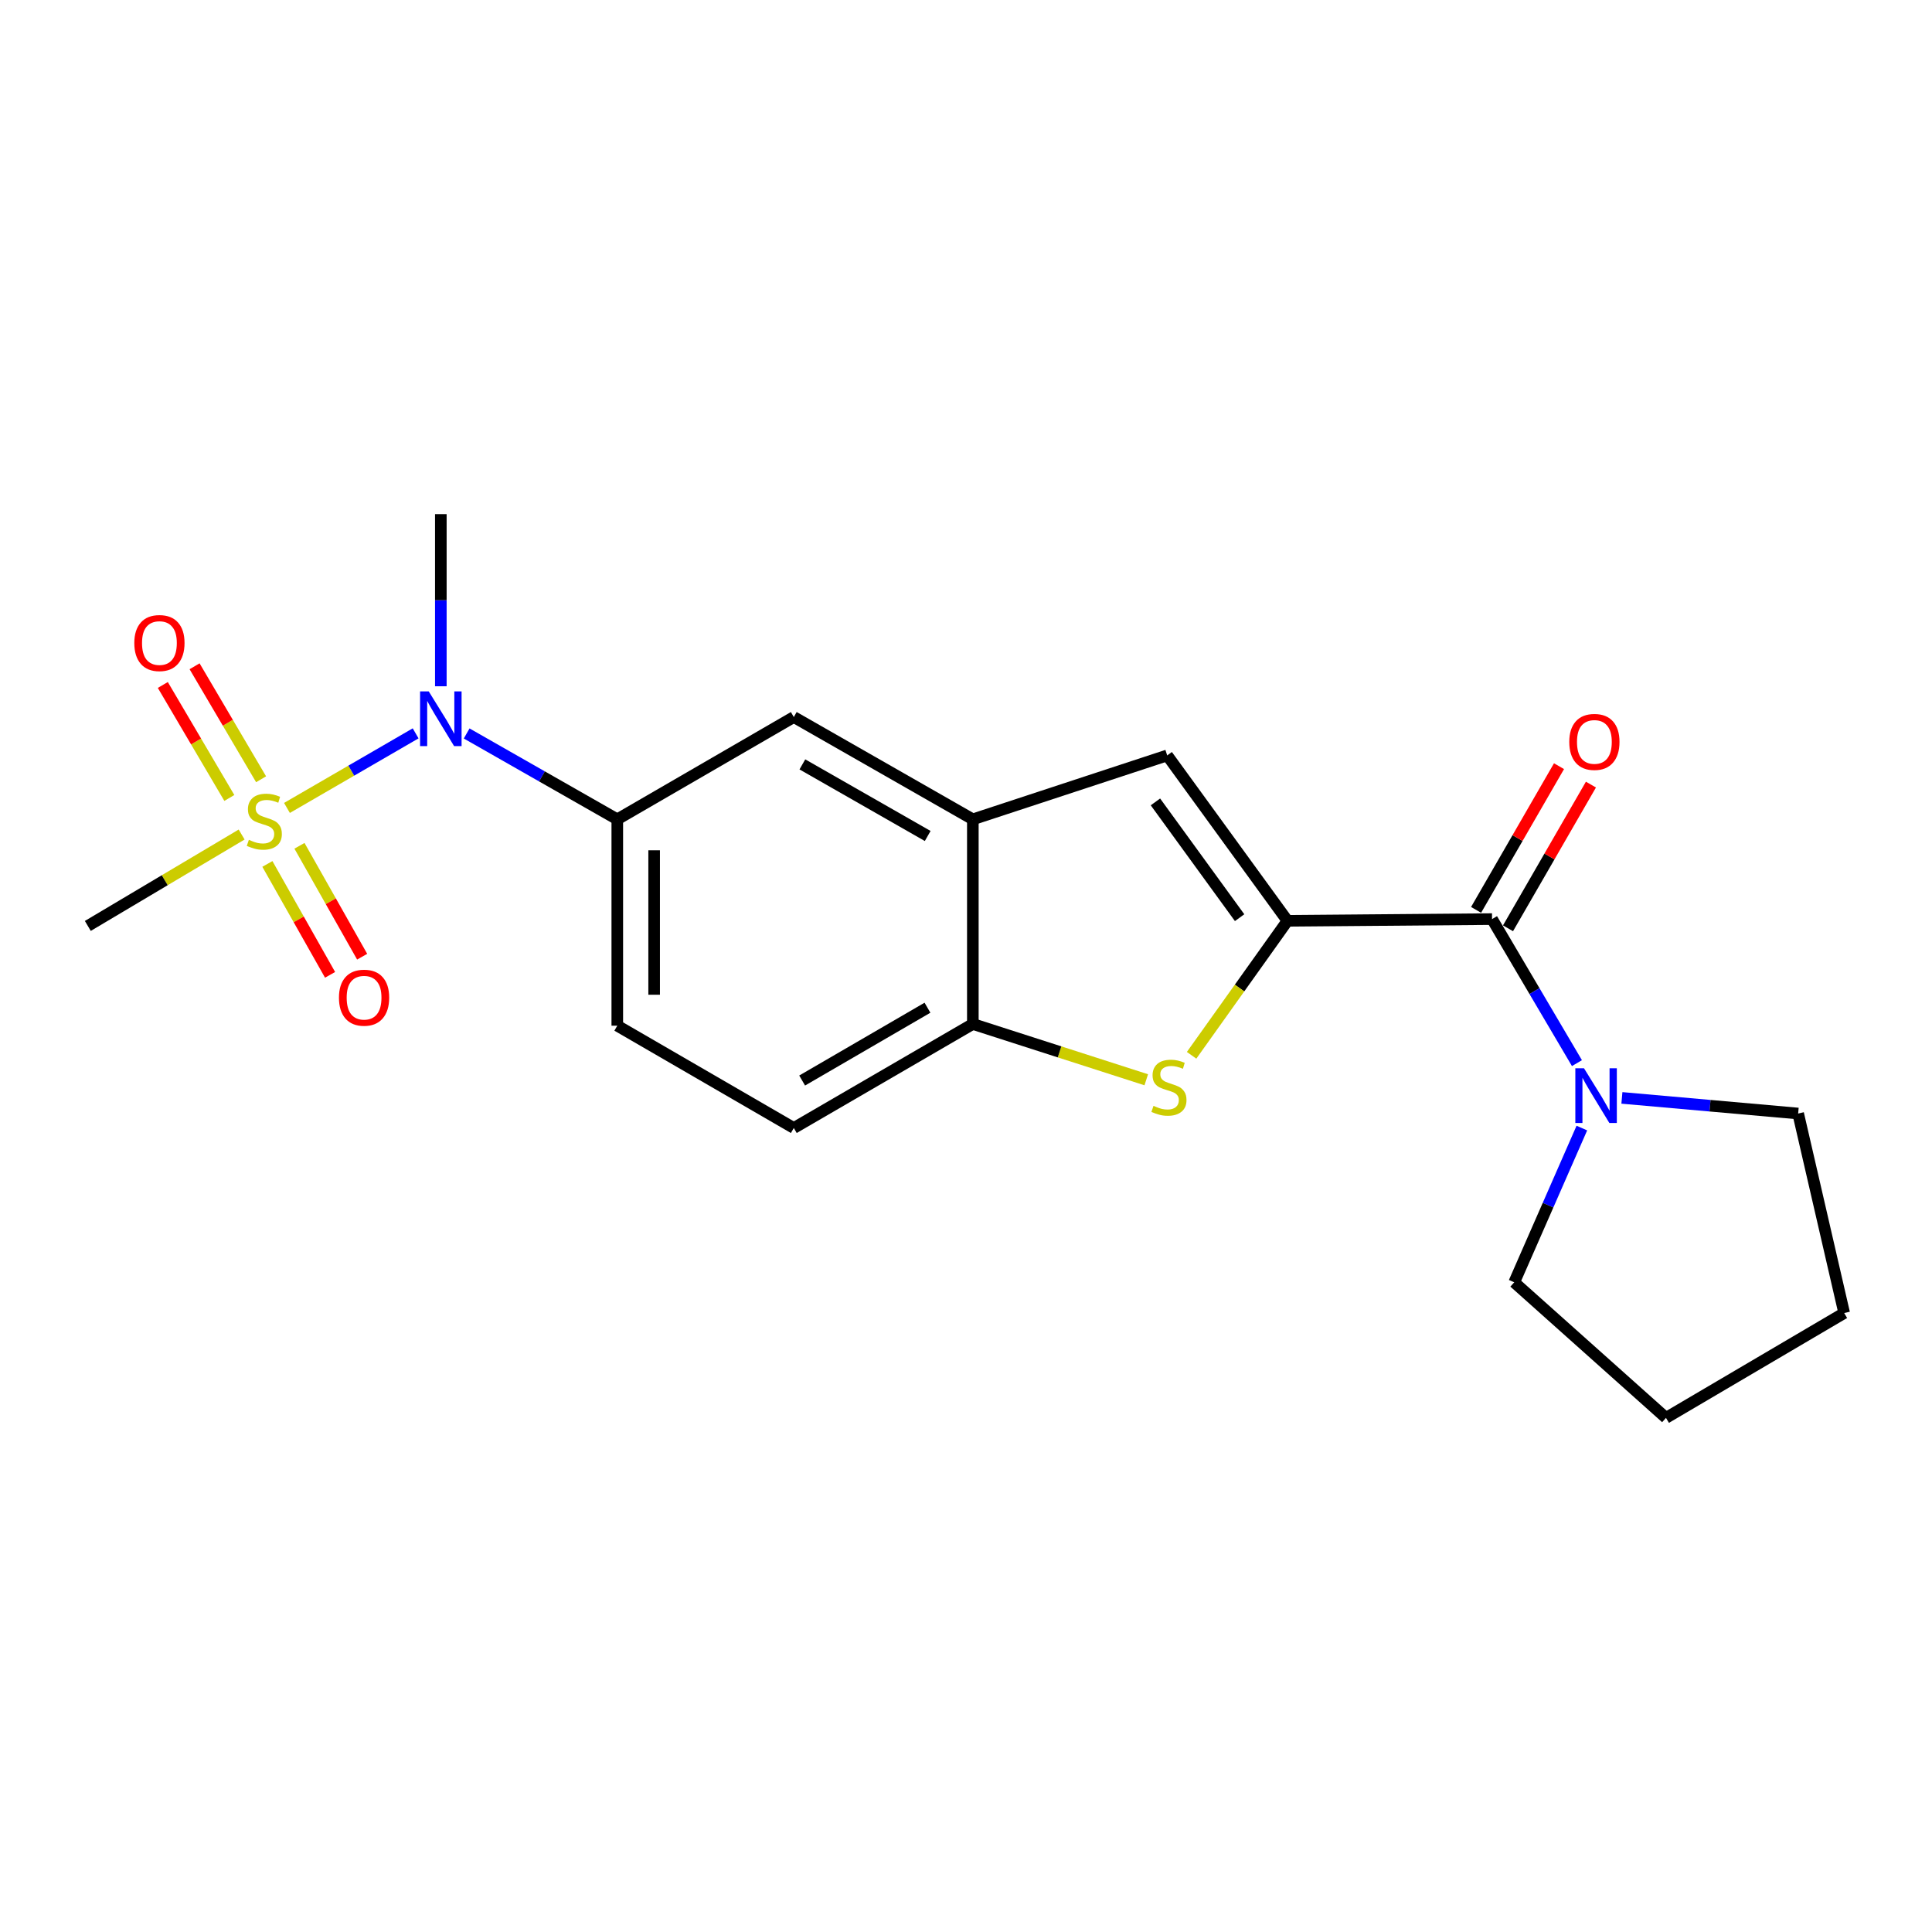 <?xml version='1.0' encoding='iso-8859-1'?>
<svg version='1.1' baseProfile='full'
              xmlns='http://www.w3.org/2000/svg'
                      xmlns:rdkit='http://www.rdkit.org/xml'
                      xmlns:xlink='http://www.w3.org/1999/xlink'
                  xml:space='preserve'
width='1000px' height='1000px' viewBox='0 0 1000 1000'>
<!-- END OF HEADER -->
<rect style='opacity:1.0;fill:#FFFFFF;stroke:none' width='1000' height='1000' x='0' y='0'> </rect>
<path class='bond-4' d='M 148.529,418.184 L 181.83,398.881' style='fill:none;fill-rule:evenodd;stroke:#CCCC00;stroke-width:6px;stroke-linecap:butt;stroke-linejoin:miter;stroke-opacity:1' />
<path class='bond-4' d='M 181.83,398.881 L 215.132,379.579' style='fill:none;fill-rule:evenodd;stroke:#0000FF;stroke-width:6px;stroke-linecap:butt;stroke-linejoin:miter;stroke-opacity:1' />
<path class='bond-10' d='M 135.141,403.343 L 117.927,374.103' style='fill:none;fill-rule:evenodd;stroke:#CCCC00;stroke-width:6px;stroke-linecap:butt;stroke-linejoin:miter;stroke-opacity:1' />
<path class='bond-10' d='M 117.927,374.103 L 100.713,344.863' style='fill:none;fill-rule:evenodd;stroke:#FF0000;stroke-width:6px;stroke-linecap:butt;stroke-linejoin:miter;stroke-opacity:1' />
<path class='bond-10' d='M 118.701,413.021 L 101.488,383.781' style='fill:none;fill-rule:evenodd;stroke:#CCCC00;stroke-width:6px;stroke-linecap:butt;stroke-linejoin:miter;stroke-opacity:1' />
<path class='bond-10' d='M 101.488,383.781 L 84.274,354.541' style='fill:none;fill-rule:evenodd;stroke:#FF0000;stroke-width:6px;stroke-linecap:butt;stroke-linejoin:miter;stroke-opacity:1' />
<path class='bond-11' d='M 138.399,447.174 L 154.622,475.874' style='fill:none;fill-rule:evenodd;stroke:#CCCC00;stroke-width:6px;stroke-linecap:butt;stroke-linejoin:miter;stroke-opacity:1' />
<path class='bond-11' d='M 154.622,475.874 L 170.845,504.574' style='fill:none;fill-rule:evenodd;stroke:#FF0000;stroke-width:6px;stroke-linecap:butt;stroke-linejoin:miter;stroke-opacity:1' />
<path class='bond-11' d='M 155.006,437.787 L 171.229,466.487' style='fill:none;fill-rule:evenodd;stroke:#CCCC00;stroke-width:6px;stroke-linecap:butt;stroke-linejoin:miter;stroke-opacity:1' />
<path class='bond-11' d='M 171.229,466.487 L 187.452,495.187' style='fill:none;fill-rule:evenodd;stroke:#FF0000;stroke-width:6px;stroke-linecap:butt;stroke-linejoin:miter;stroke-opacity:1' />
<path class='bond-15' d='M 125.072,431.951 L 85.263,455.605' style='fill:none;fill-rule:evenodd;stroke:#CCCC00;stroke-width:6px;stroke-linecap:butt;stroke-linejoin:miter;stroke-opacity:1' />
<path class='bond-15' d='M 85.263,455.605 L 45.455,479.26' style='fill:none;fill-rule:evenodd;stroke:#000000;stroke-width:6px;stroke-linecap:butt;stroke-linejoin:miter;stroke-opacity:1' />
<path class='bond-0' d='M 666.388,476.61 L 604.146,391' style='fill:none;fill-rule:evenodd;stroke:#000000;stroke-width:6px;stroke-linecap:butt;stroke-linejoin:miter;stroke-opacity:1' />
<path class='bond-0' d='M 641.622,474.987 L 598.053,415.059' style='fill:none;fill-rule:evenodd;stroke:#000000;stroke-width:6px;stroke-linecap:butt;stroke-linejoin:miter;stroke-opacity:1' />
<path class='bond-2' d='M 666.388,476.61 L 772.282,475.72' style='fill:none;fill-rule:evenodd;stroke:#000000;stroke-width:6px;stroke-linecap:butt;stroke-linejoin:miter;stroke-opacity:1' />
<path class='bond-22' d='M 666.388,476.61 L 641.578,511.416' style='fill:none;fill-rule:evenodd;stroke:#000000;stroke-width:6px;stroke-linecap:butt;stroke-linejoin:miter;stroke-opacity:1' />
<path class='bond-22' d='M 641.578,511.416 L 616.769,546.221' style='fill:none;fill-rule:evenodd;stroke:#CCCC00;stroke-width:6px;stroke-linecap:butt;stroke-linejoin:miter;stroke-opacity:1' />
<path class='bond-1' d='M 593.301,558.887 L 548.42,544.45' style='fill:none;fill-rule:evenodd;stroke:#CCCC00;stroke-width:6px;stroke-linecap:butt;stroke-linejoin:miter;stroke-opacity:1' />
<path class='bond-1' d='M 548.42,544.45 L 503.54,530.013' style='fill:none;fill-rule:evenodd;stroke:#000000;stroke-width:6px;stroke-linecap:butt;stroke-linejoin:miter;stroke-opacity:1' />
<path class='bond-6' d='M 772.282,475.72 L 794.252,512.997' style='fill:none;fill-rule:evenodd;stroke:#000000;stroke-width:6px;stroke-linecap:butt;stroke-linejoin:miter;stroke-opacity:1' />
<path class='bond-6' d='M 794.252,512.997 L 816.222,550.274' style='fill:none;fill-rule:evenodd;stroke:#0000FF;stroke-width:6px;stroke-linecap:butt;stroke-linejoin:miter;stroke-opacity:1' />
<path class='bond-12' d='M 780.543,480.487 L 802.004,443.298' style='fill:none;fill-rule:evenodd;stroke:#000000;stroke-width:6px;stroke-linecap:butt;stroke-linejoin:miter;stroke-opacity:1' />
<path class='bond-12' d='M 802.004,443.298 L 823.465,406.108' style='fill:none;fill-rule:evenodd;stroke:#FF0000;stroke-width:6px;stroke-linecap:butt;stroke-linejoin:miter;stroke-opacity:1' />
<path class='bond-12' d='M 764.021,470.953 L 785.482,433.763' style='fill:none;fill-rule:evenodd;stroke:#000000;stroke-width:6px;stroke-linecap:butt;stroke-linejoin:miter;stroke-opacity:1' />
<path class='bond-12' d='M 785.482,433.763 L 806.943,396.573' style='fill:none;fill-rule:evenodd;stroke:#FF0000;stroke-width:6px;stroke-linecap:butt;stroke-linejoin:miter;stroke-opacity:1' />
<path class='bond-3' d='M 604.146,391 L 503.54,424.087' style='fill:none;fill-rule:evenodd;stroke:#000000;stroke-width:6px;stroke-linecap:butt;stroke-linejoin:miter;stroke-opacity:1' />
<path class='bond-8' d='M 241.542,379.64 L 280.524,401.864' style='fill:none;fill-rule:evenodd;stroke:#0000FF;stroke-width:6px;stroke-linecap:butt;stroke-linejoin:miter;stroke-opacity:1' />
<path class='bond-8' d='M 280.524,401.864 L 319.507,424.087' style='fill:none;fill-rule:evenodd;stroke:#000000;stroke-width:6px;stroke-linecap:butt;stroke-linejoin:miter;stroke-opacity:1' />
<path class='bond-18' d='M 228.174,355.212 L 228.174,310.663' style='fill:none;fill-rule:evenodd;stroke:#0000FF;stroke-width:6px;stroke-linecap:butt;stroke-linejoin:miter;stroke-opacity:1' />
<path class='bond-18' d='M 228.174,310.663 L 228.174,266.114' style='fill:none;fill-rule:evenodd;stroke:#000000;stroke-width:6px;stroke-linecap:butt;stroke-linejoin:miter;stroke-opacity:1' />
<path class='bond-5' d='M 503.54,424.087 L 410.871,371.14' style='fill:none;fill-rule:evenodd;stroke:#000000;stroke-width:6px;stroke-linecap:butt;stroke-linejoin:miter;stroke-opacity:1' />
<path class='bond-5' d='M 480.176,432.708 L 415.308,395.645' style='fill:none;fill-rule:evenodd;stroke:#000000;stroke-width:6px;stroke-linecap:butt;stroke-linejoin:miter;stroke-opacity:1' />
<path class='bond-21' d='M 503.54,424.087 L 503.54,530.013' style='fill:none;fill-rule:evenodd;stroke:#000000;stroke-width:6px;stroke-linecap:butt;stroke-linejoin:miter;stroke-opacity:1' />
<path class='bond-16' d='M 818.765,583.883 L 801.262,623.8' style='fill:none;fill-rule:evenodd;stroke:#0000FF;stroke-width:6px;stroke-linecap:butt;stroke-linejoin:miter;stroke-opacity:1' />
<path class='bond-16' d='M 801.262,623.8 L 783.76,663.717' style='fill:none;fill-rule:evenodd;stroke:#000000;stroke-width:6px;stroke-linecap:butt;stroke-linejoin:miter;stroke-opacity:1' />
<path class='bond-17' d='M 839.495,568.27 L 885.108,572.314' style='fill:none;fill-rule:evenodd;stroke:#0000FF;stroke-width:6px;stroke-linecap:butt;stroke-linejoin:miter;stroke-opacity:1' />
<path class='bond-17' d='M 885.108,572.314 L 930.721,576.358' style='fill:none;fill-rule:evenodd;stroke:#000000;stroke-width:6px;stroke-linecap:butt;stroke-linejoin:miter;stroke-opacity:1' />
<path class='bond-7' d='M 503.54,530.013 L 410.871,583.851' style='fill:none;fill-rule:evenodd;stroke:#000000;stroke-width:6px;stroke-linecap:butt;stroke-linejoin:miter;stroke-opacity:1' />
<path class='bond-7' d='M 480.057,521.594 L 415.189,559.281' style='fill:none;fill-rule:evenodd;stroke:#000000;stroke-width:6px;stroke-linecap:butt;stroke-linejoin:miter;stroke-opacity:1' />
<path class='bond-9' d='M 319.507,424.087 L 410.871,371.14' style='fill:none;fill-rule:evenodd;stroke:#000000;stroke-width:6px;stroke-linecap:butt;stroke-linejoin:miter;stroke-opacity:1' />
<path class='bond-13' d='M 319.507,424.087 L 319.507,530.893' style='fill:none;fill-rule:evenodd;stroke:#000000;stroke-width:6px;stroke-linecap:butt;stroke-linejoin:miter;stroke-opacity:1' />
<path class='bond-13' d='M 338.583,440.108 L 338.583,514.872' style='fill:none;fill-rule:evenodd;stroke:#000000;stroke-width:6px;stroke-linecap:butt;stroke-linejoin:miter;stroke-opacity:1' />
<path class='bond-14' d='M 319.507,530.893 L 410.871,583.851' style='fill:none;fill-rule:evenodd;stroke:#000000;stroke-width:6px;stroke-linecap:butt;stroke-linejoin:miter;stroke-opacity:1' />
<path class='bond-20' d='M 783.76,663.717 L 862.312,733.886' style='fill:none;fill-rule:evenodd;stroke:#000000;stroke-width:6px;stroke-linecap:butt;stroke-linejoin:miter;stroke-opacity:1' />
<path class='bond-19' d='M 930.721,576.358 L 954.545,679.624' style='fill:none;fill-rule:evenodd;stroke:#000000;stroke-width:6px;stroke-linecap:butt;stroke-linejoin:miter;stroke-opacity:1' />
<path class='bond-23' d='M 954.545,679.624 L 862.312,733.886' style='fill:none;fill-rule:evenodd;stroke:#000000;stroke-width:6px;stroke-linecap:butt;stroke-linejoin:miter;stroke-opacity:1' />
<path  class='atom-0' d='M 128.809 434.697
Q 129.129 434.817, 130.449 435.377
Q 131.769 435.937, 133.209 436.297
Q 134.689 436.617, 136.129 436.617
Q 138.809 436.617, 140.369 435.337
Q 141.929 434.017, 141.929 431.737
Q 141.929 430.177, 141.129 429.217
Q 140.369 428.257, 139.169 427.737
Q 137.969 427.217, 135.969 426.617
Q 133.449 425.857, 131.929 425.137
Q 130.449 424.417, 129.369 422.897
Q 128.329 421.377, 128.329 418.817
Q 128.329 415.257, 130.729 413.057
Q 133.169 410.857, 137.969 410.857
Q 141.249 410.857, 144.969 412.417
L 144.049 415.497
Q 140.649 414.097, 138.089 414.097
Q 135.329 414.097, 133.809 415.257
Q 132.289 416.377, 132.329 418.337
Q 132.329 419.857, 133.089 420.777
Q 133.889 421.697, 135.009 422.217
Q 136.169 422.737, 138.089 423.337
Q 140.649 424.137, 142.169 424.937
Q 143.689 425.737, 144.769 427.377
Q 145.889 428.977, 145.889 431.737
Q 145.889 435.657, 143.249 437.777
Q 140.649 439.857, 136.289 439.857
Q 133.769 439.857, 131.849 439.297
Q 129.969 438.777, 127.729 437.857
L 128.809 434.697
' fill='#CCCC00'/>
<path  class='atom-2' d='M 597.047 572.386
Q 597.367 572.506, 598.687 573.066
Q 600.007 573.626, 601.447 573.986
Q 602.927 574.306, 604.367 574.306
Q 607.047 574.306, 608.607 573.026
Q 610.167 571.706, 610.167 569.426
Q 610.167 567.866, 609.367 566.906
Q 608.607 565.946, 607.407 565.426
Q 606.207 564.906, 604.207 564.306
Q 601.687 563.546, 600.167 562.826
Q 598.687 562.106, 597.607 560.586
Q 596.567 559.066, 596.567 556.506
Q 596.567 552.946, 598.967 550.746
Q 601.407 548.546, 606.207 548.546
Q 609.487 548.546, 613.207 550.106
L 612.287 553.186
Q 608.887 551.786, 606.327 551.786
Q 603.567 551.786, 602.047 552.946
Q 600.527 554.066, 600.567 556.026
Q 600.567 557.546, 601.327 558.466
Q 602.127 559.386, 603.247 559.906
Q 604.407 560.426, 606.327 561.026
Q 608.887 561.826, 610.407 562.626
Q 611.927 563.426, 613.007 565.066
Q 614.127 566.666, 614.127 569.426
Q 614.127 573.346, 611.487 575.466
Q 608.887 577.546, 604.527 577.546
Q 602.007 577.546, 600.087 576.986
Q 598.207 576.466, 595.967 575.546
L 597.047 572.386
' fill='#CCCC00'/>
<path  class='atom-5' d='M 221.914 357.859
L 231.194 372.859
Q 232.114 374.339, 233.594 377.019
Q 235.074 379.699, 235.154 379.859
L 235.154 357.859
L 238.914 357.859
L 238.914 386.179
L 235.034 386.179
L 225.074 369.779
Q 223.914 367.859, 222.674 365.659
Q 221.474 363.459, 221.114 362.779
L 221.114 386.179
L 217.434 386.179
L 217.434 357.859
L 221.914 357.859
' fill='#0000FF'/>
<path  class='atom-7' d='M 819.87 552.925
L 829.15 567.925
Q 830.07 569.405, 831.55 572.085
Q 833.03 574.765, 833.11 574.925
L 833.11 552.925
L 836.87 552.925
L 836.87 581.245
L 832.99 581.245
L 823.03 564.845
Q 821.87 562.925, 820.63 560.725
Q 819.43 558.525, 819.07 557.845
L 819.07 581.245
L 815.39 581.245
L 815.39 552.925
L 819.87 552.925
' fill='#0000FF'/>
<path  class='atom-11' d='M 69.516 332.834
Q 69.516 326.034, 72.876 322.234
Q 76.236 318.434, 82.516 318.434
Q 88.796 318.434, 92.156 322.234
Q 95.516 326.034, 95.516 332.834
Q 95.516 339.714, 92.115 343.634
Q 88.716 347.514, 82.516 347.514
Q 76.275 347.514, 72.876 343.634
Q 69.516 339.754, 69.516 332.834
M 82.516 344.314
Q 86.835 344.314, 89.156 341.434
Q 91.516 338.514, 91.516 332.834
Q 91.516 327.274, 89.156 324.474
Q 86.835 321.634, 82.516 321.634
Q 78.195 321.634, 75.835 324.434
Q 73.516 327.234, 73.516 332.834
Q 73.516 338.554, 75.835 341.434
Q 78.195 344.314, 82.516 344.314
' fill='#FF0000'/>
<path  class='atom-12' d='M 175.442 516.401
Q 175.442 509.601, 178.802 505.801
Q 182.162 502.001, 188.442 502.001
Q 194.722 502.001, 198.082 505.801
Q 201.442 509.601, 201.442 516.401
Q 201.442 523.281, 198.042 527.201
Q 194.642 531.081, 188.442 531.081
Q 182.202 531.081, 178.802 527.201
Q 175.442 523.321, 175.442 516.401
M 188.442 527.881
Q 192.762 527.881, 195.082 525.001
Q 197.442 522.081, 197.442 516.401
Q 197.442 510.841, 195.082 508.041
Q 192.762 505.201, 188.442 505.201
Q 184.122 505.201, 181.762 508.001
Q 179.442 510.801, 179.442 516.401
Q 179.442 522.121, 181.762 525.001
Q 184.122 527.881, 188.442 527.881
' fill='#FF0000'/>
<path  class='atom-13' d='M 812.251 384.011
Q 812.251 377.211, 815.611 373.411
Q 818.971 369.611, 825.251 369.611
Q 831.531 369.611, 834.891 373.411
Q 838.251 377.211, 838.251 384.011
Q 838.251 390.891, 834.851 394.811
Q 831.451 398.691, 825.251 398.691
Q 819.011 398.691, 815.611 394.811
Q 812.251 390.931, 812.251 384.011
M 825.251 395.491
Q 829.571 395.491, 831.891 392.611
Q 834.251 389.691, 834.251 384.011
Q 834.251 378.451, 831.891 375.651
Q 829.571 372.811, 825.251 372.811
Q 820.931 372.811, 818.571 375.611
Q 816.251 378.411, 816.251 384.011
Q 816.251 389.731, 818.571 392.611
Q 820.931 395.491, 825.251 395.491
' fill='#FF0000'/>
</svg>
